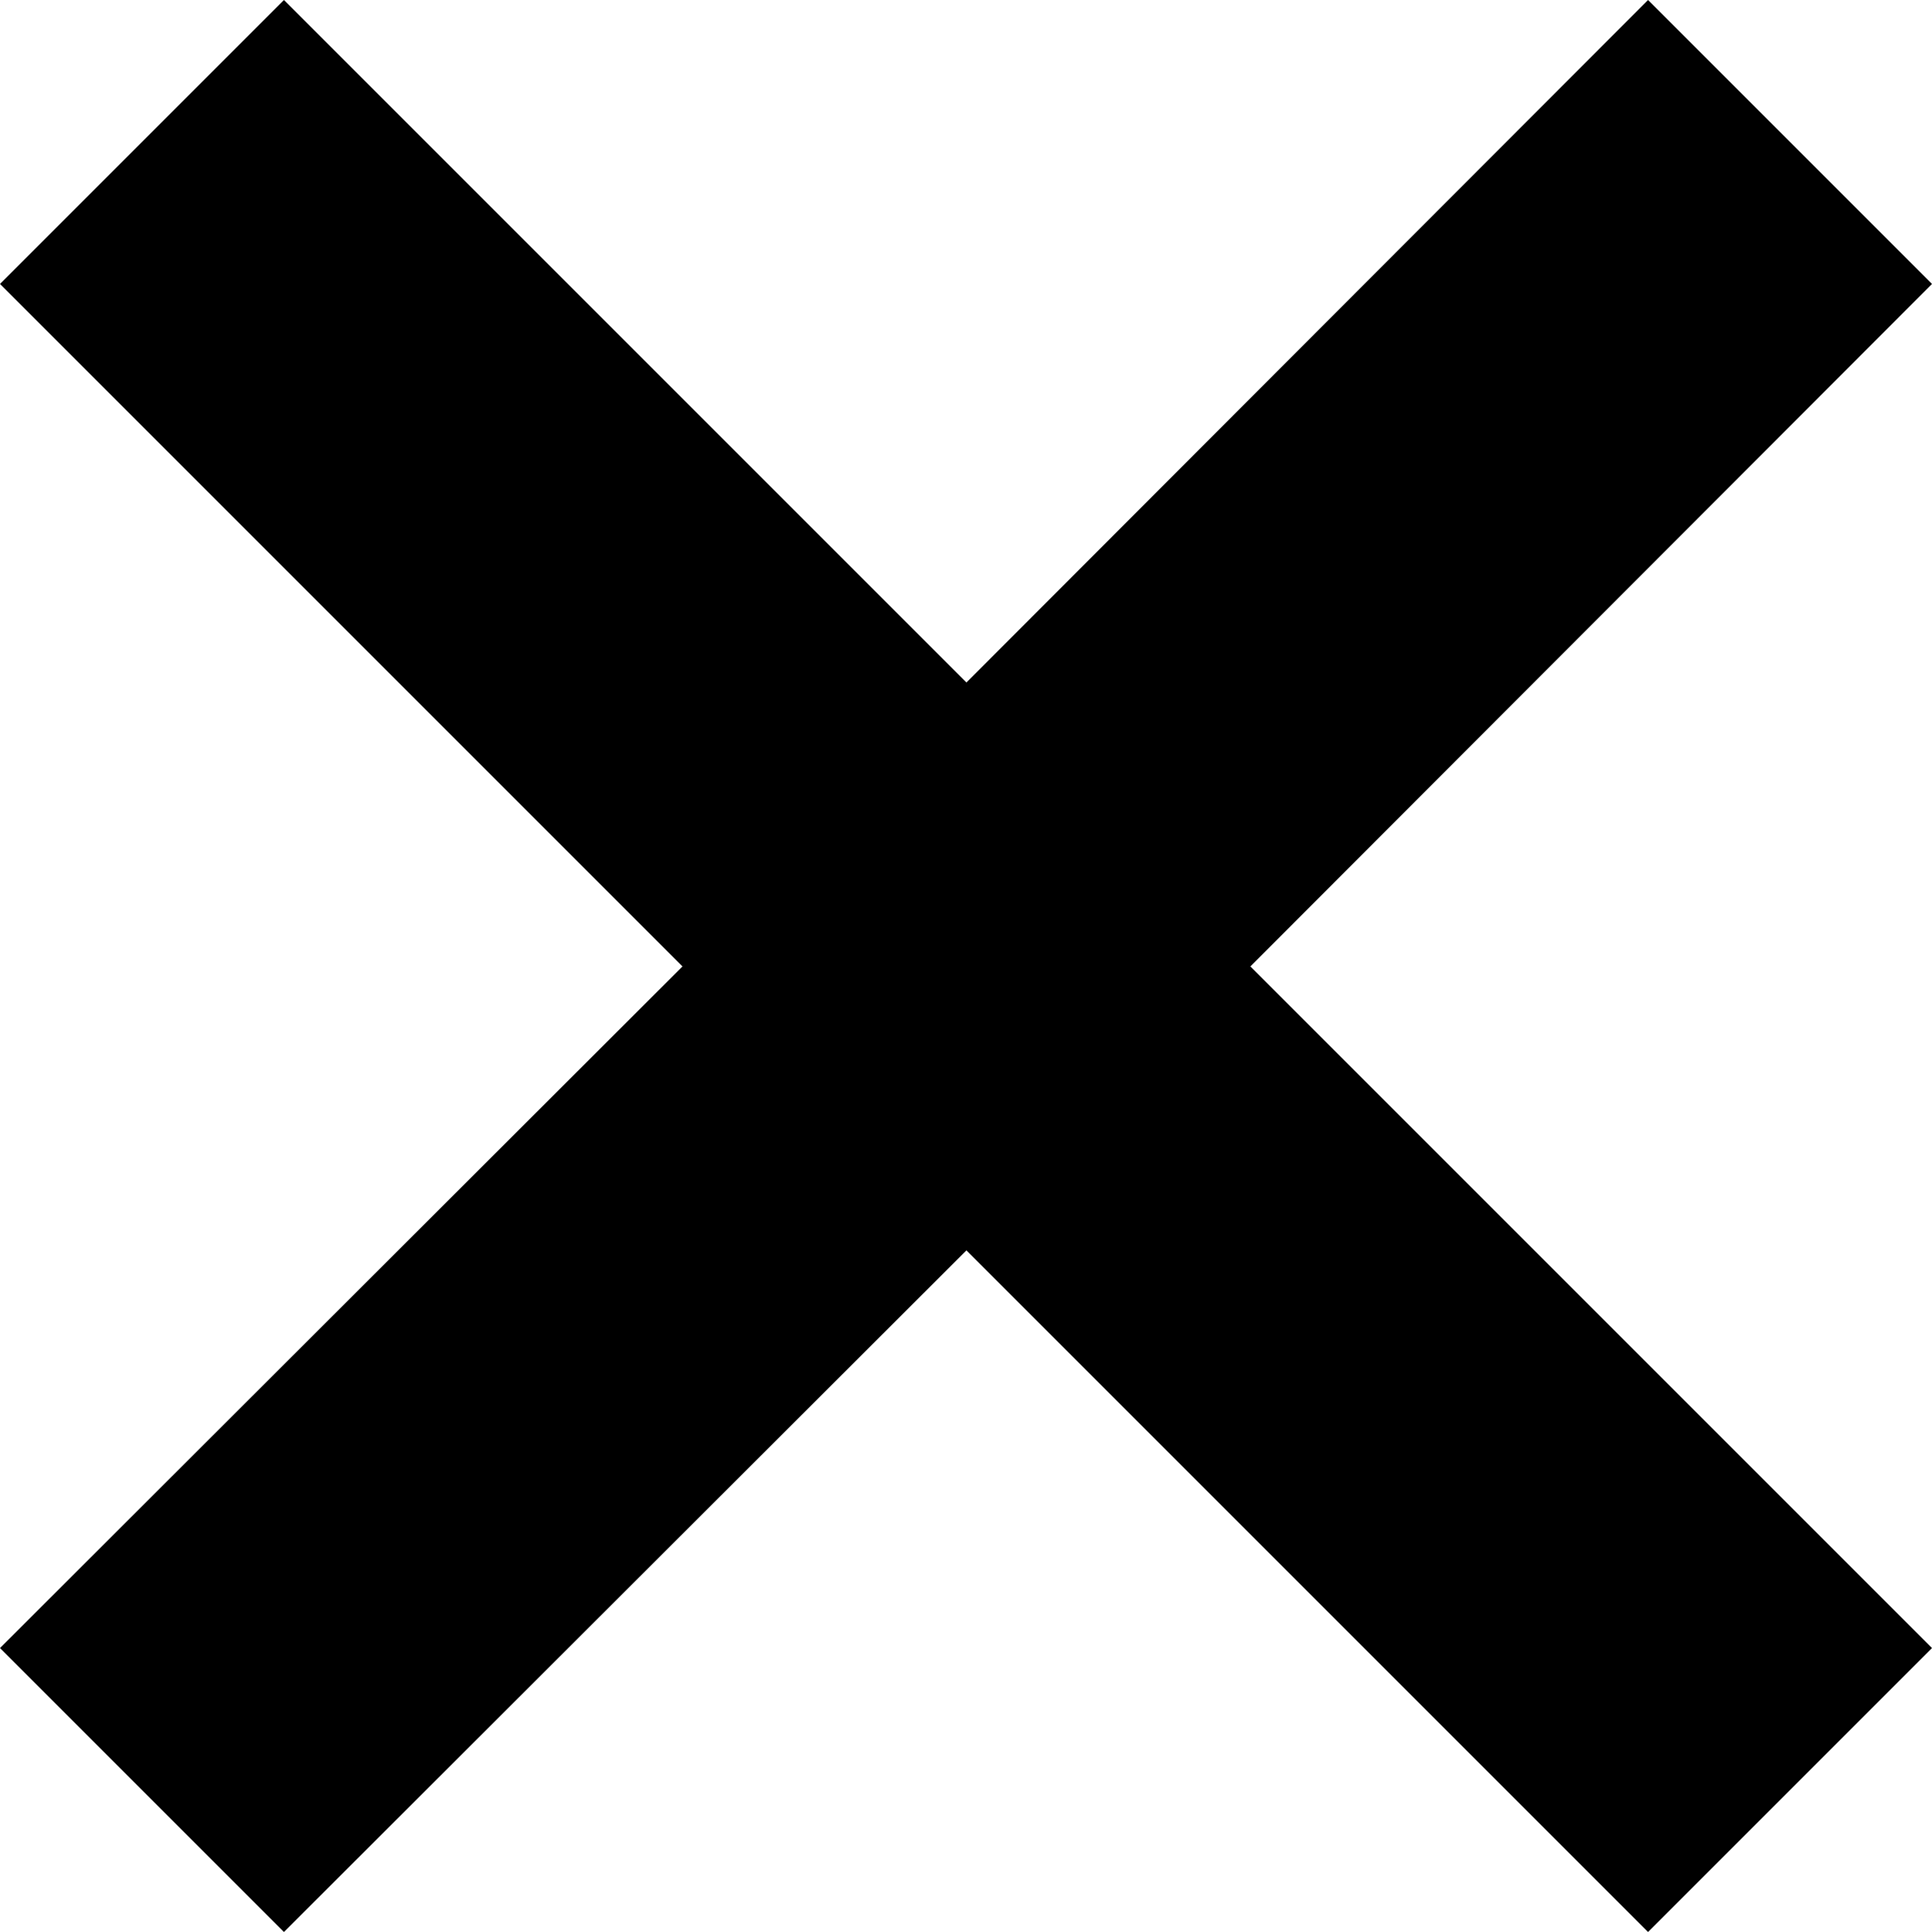 <svg xmlns="http://www.w3.org/2000/svg" viewBox="0 0 22.25 22.25"><g id="Ebene_2" data-name="Ebene 2"><g id="Icons"><polygon points="22.25 3.27 18.98 0 11.13 7.86 3.27 0 0 3.27 7.86 11.13 0 18.98 3.27 22.25 11.13 14.4 18.98 22.25 22.25 18.98 14.4 11.13 22.25 3.27"/></g></g></svg>
